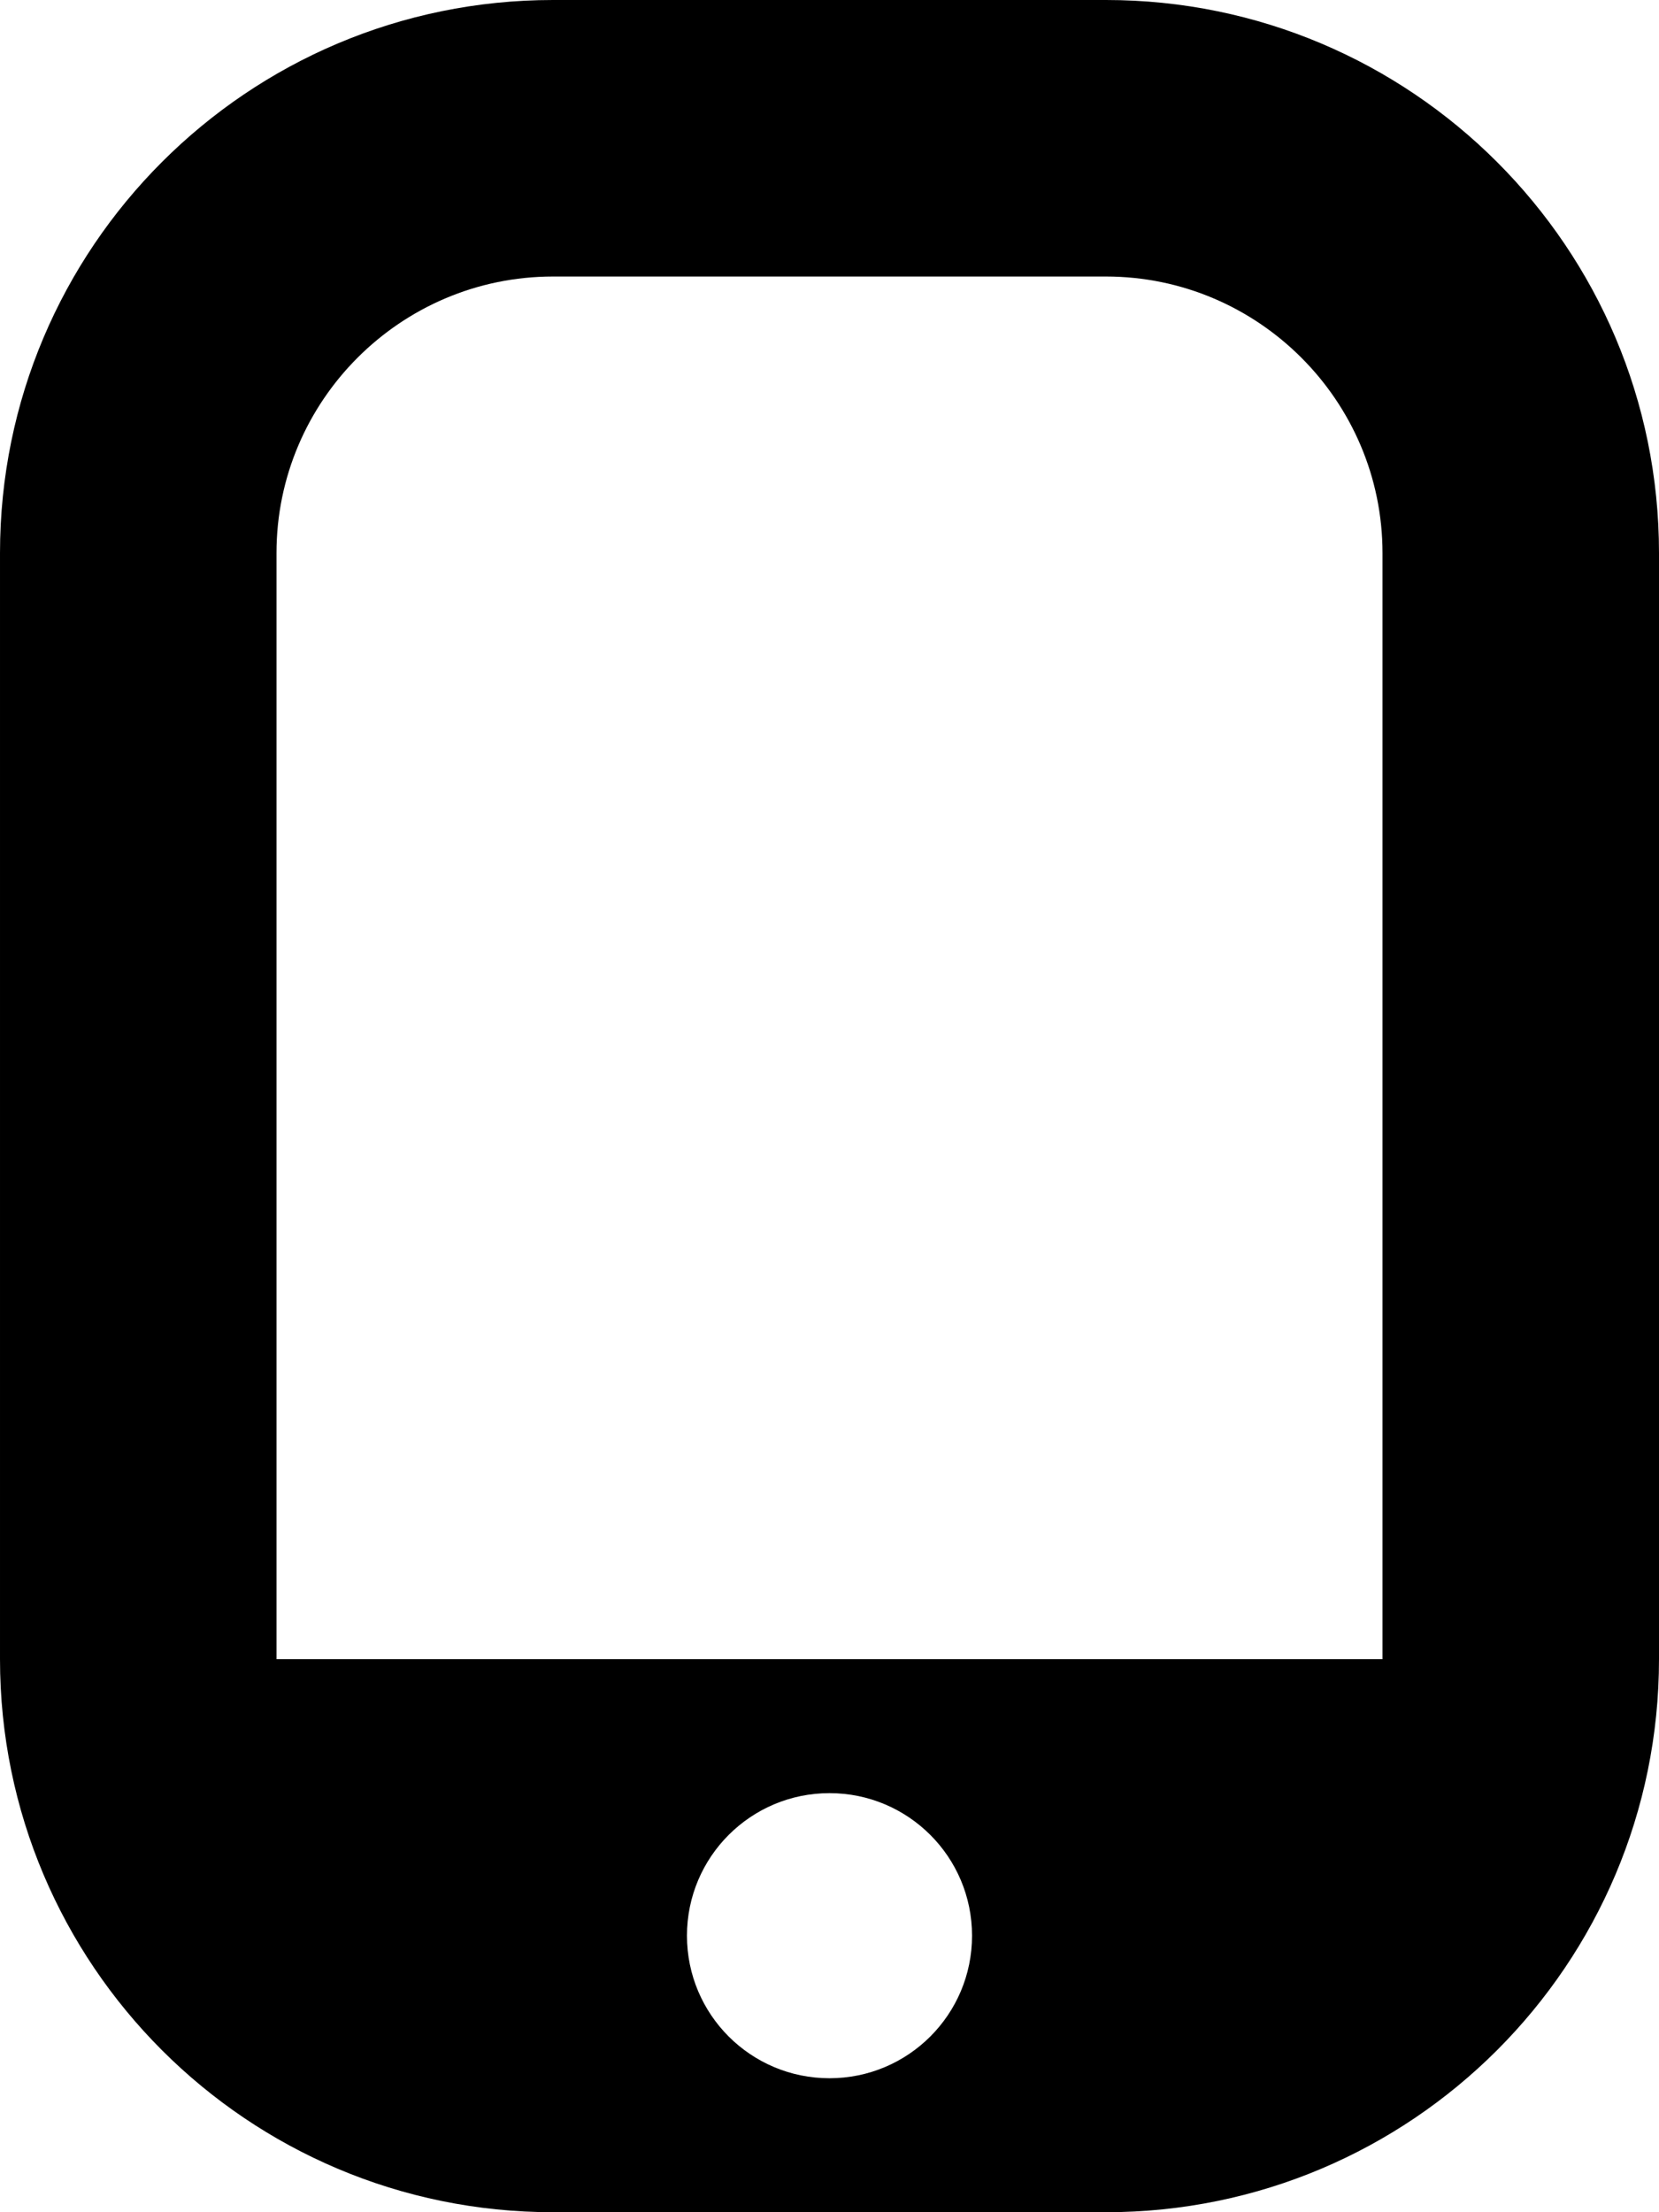 <?xml version="1.0" encoding="utf-8"?>
<!DOCTYPE svg PUBLIC "-//W3C//DTD SVG 1.1//EN" "http://www.w3.org/Graphics/SVG/1.1/DTD/svg11.dtd">
<svg version="1.1" xmlns="http://www.w3.org/2000/svg" xmlns:xlink="http://www.w3.org/1999/xlink" width="24" height="32" viewBox="0 0 24 32">

	<path d="M16 0h-8c-4.418 0-8 3.582-8 8v16c0 4.418 3.582 8 8 8h8c4.418 0 8-3.582 8-8v-16c0-4.418-3.582-8-8-8zM12 30.062c-1.139 0-2.062-0.922-2.062-2.062s0.924-2.062 2.062-2.062 2.062 0.922 2.062 2.062-0.923 2.062-2.062 2.062zM20 24h-16v-16c0-2.203 1.795-4 4-4h8c2.203 0 4 1.797 4 4v16z"></path>
</svg>
